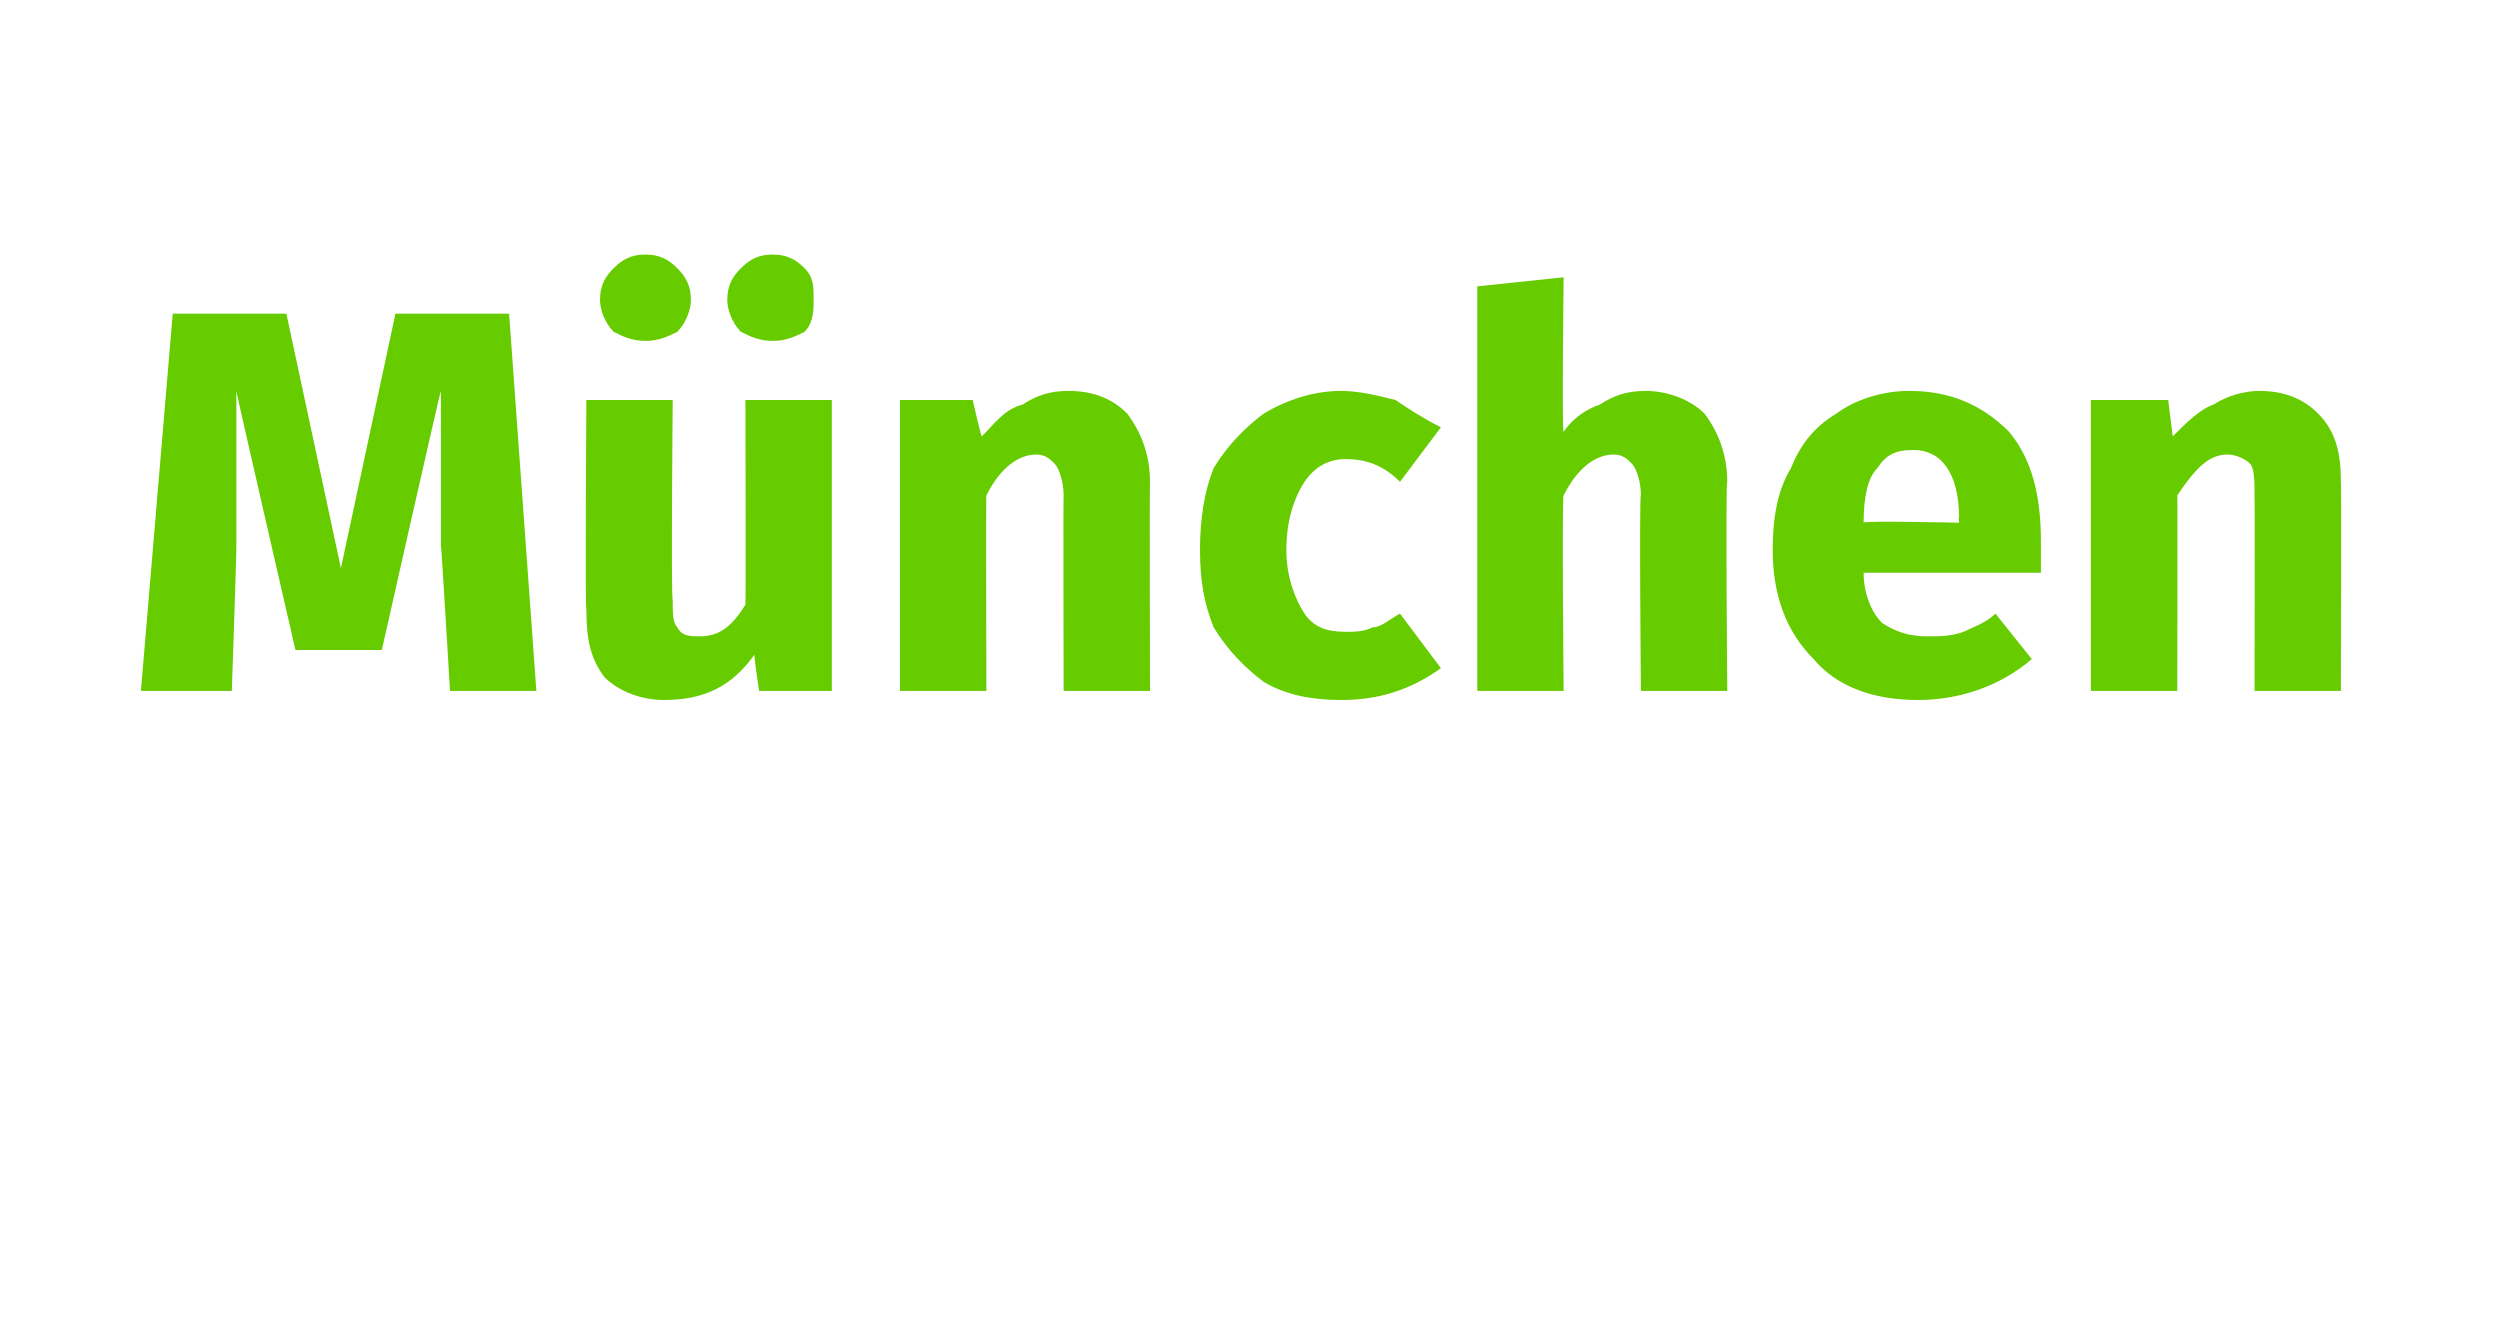 <?xml version="1.0" standalone="no"?><!DOCTYPE svg PUBLIC "-//W3C//DTD SVG 1.1//EN" "http://www.w3.org/Graphics/SVG/1.1/DTD/svg11.dtd"><svg xmlns="http://www.w3.org/2000/svg" version="1.1" width="55px" height="29.2px" viewBox="0 -4 55 29.2" style="top:-4px"><desc>M nchen</desc><defs/><g id="Polygon49348"><path d="m11.8 11.2l-1.9 0c0 0-.19-3.23-.2-3.2c0-.8 0-1.5 0-2.1c0-.5 0-.9 0-1.3c-.01-.03-1.3 5.7-1.3 5.7l-1.9 0c0 0-1.32-5.73-1.3-5.7c0 .7 0 1.3 0 1.9c0 .5 0 1 0 1.5c.01-.01-.1 3.2-.1 3.2l-2 0l.7-8.3l2.5 0l1.2 5.6l1.2-5.6l2.5 0l.6 8.3zm6.5 0l-1.6 0c0 0-.12-.78-.1-.8c-.5.7-1.1 1-2 1c-.5 0-1-.2-1.3-.5c-.3-.4-.4-.8-.4-1.5c-.03.02 0-4.6 0-4.6l1.9 0c0 0-.04 4.38 0 4.4c0 .3 0 .5.1.6c.1.2.3.2.5.2c.4 0 .7-.2 1-.7c.01-.02 0-4.5 0-4.5l1.9 0l0 6.4zm-4.1-9.6c.3 0 .5.1.7.3c.2.2.3.4.3.7c0 .2-.1.5-.3.7c-.2.1-.4.2-.7.2c-.3 0-.5-.1-.7-.2c-.2-.2-.3-.5-.3-.7c0-.3.1-.5.3-.7c.2-.2.4-.3.7-.3c0 0 0 0 0 0zm2.8 0c.3 0 .5.1.7.3c.2.2.2.4.2.7c0 .2 0 .5-.2.7c-.2.1-.4.2-.7.2c-.3 0-.5-.1-.7-.2c-.2-.2-.3-.5-.3-.7c0-.3.1-.5.3-.7c.2-.2.4-.3.7-.3c0 0 0 0 0 0zm6.5 3c.6 0 1 .2 1.3.5c.3.4.5.9.5 1.5c-.01-.04 0 4.6 0 4.6l-1.9 0c0 0-.01-4.31 0-4.3c0-.3-.1-.6-.2-.7c-.1-.1-.2-.2-.4-.2c-.4 0-.8.3-1.1.9c-.01-.04 0 4.3 0 4.3l-1.9 0l0-6.4l1.6 0c0 0 .18.8.2.8c.3-.3.5-.6.9-.7c.3-.2.6-.3 1-.3c0 0 0 0 0 0zm6 0c.4 0 .8.1 1.2.2c.3.2.6.4 1 .6c0 0-.9 1.2-.9 1.2c-.4-.4-.8-.5-1.2-.5c-.4 0-.7.2-.9.5c-.2.3-.4.8-.4 1.5c0 .6.2 1.1.4 1.4c.2.3.5.4.9.4c.2 0 .4 0 .6-.1c.2 0 .4-.2.6-.3c0 0 .9 1.2.9 1.2c-.7.5-1.4.7-2.2.7c-.6 0-1.2-.1-1.7-.4c-.4-.3-.8-.7-1.1-1.2c-.2-.5-.3-1-.3-1.7c0-.7.1-1.3.3-1.8c.3-.5.7-.9 1.1-1.2c.5-.3 1.1-.5 1.7-.5c0 0 0 0 0 0zm6.7 0c.5 0 1 .2 1.3.5c.3.4.5.9.5 1.5c-.04-.04 0 4.6 0 4.6l-1.9 0c0 0-.04-4.31 0-4.3c0-.3-.1-.6-.2-.7c-.1-.1-.2-.2-.4-.2c-.4 0-.8.3-1.1.9c-.04-.05 0 4.3 0 4.3l-1.9 0l0-8.9l1.9-.2c0 0-.04 3.43 0 3.4c.2-.3.5-.5.8-.6c.3-.2.6-.3 1-.3c0 0 0 0 0 0zm8.7 3.3c0 .3 0 .5 0 .7c0 0-3.9 0-3.9 0c0 .5.2.9.4 1.1c.3.2.6.3 1 .3c.3 0 .5 0 .8-.1c.2-.1.5-.2.7-.4c0 0 .8 1 .8 1c-.7.6-1.6.9-2.5.9c-1 0-1.8-.3-2.3-.9c-.6-.6-.9-1.4-.9-2.4c0-.7.1-1.3.4-1.8c.2-.5.5-.9 1-1.2c.4-.3 1-.5 1.6-.5c.9 0 1.6.3 2.2.9c.5.6.7 1.4.7 2.4c0 0 0 0 0 0zm-1.8-.5c0-1-.4-1.5-1-1.5c-.4 0-.6.1-.8.4c-.2.2-.3.6-.3 1.2c-.04-.05 2.1 0 2.1 0c0 0-.02-.13 0-.1zm6.6-2.8c.6 0 1 .2 1.3.5c.4.4.5.9.5 1.5c.01-.04 0 4.6 0 4.6l-1.9 0c0 0 .01-4.31 0-4.3c0-.3 0-.6-.1-.7c-.1-.1-.3-.2-.5-.2c-.4 0-.7.3-1.1.9c.01-.04 0 4.3 0 4.3l-1.9 0l0-6.4l1.7 0c0 0 .1.8.1.8c.3-.3.6-.6.9-.7c.3-.2.7-.3 1-.3c0 0 0 0 0 0z" stroke="none" fill="#66cc00"/></g></svg>